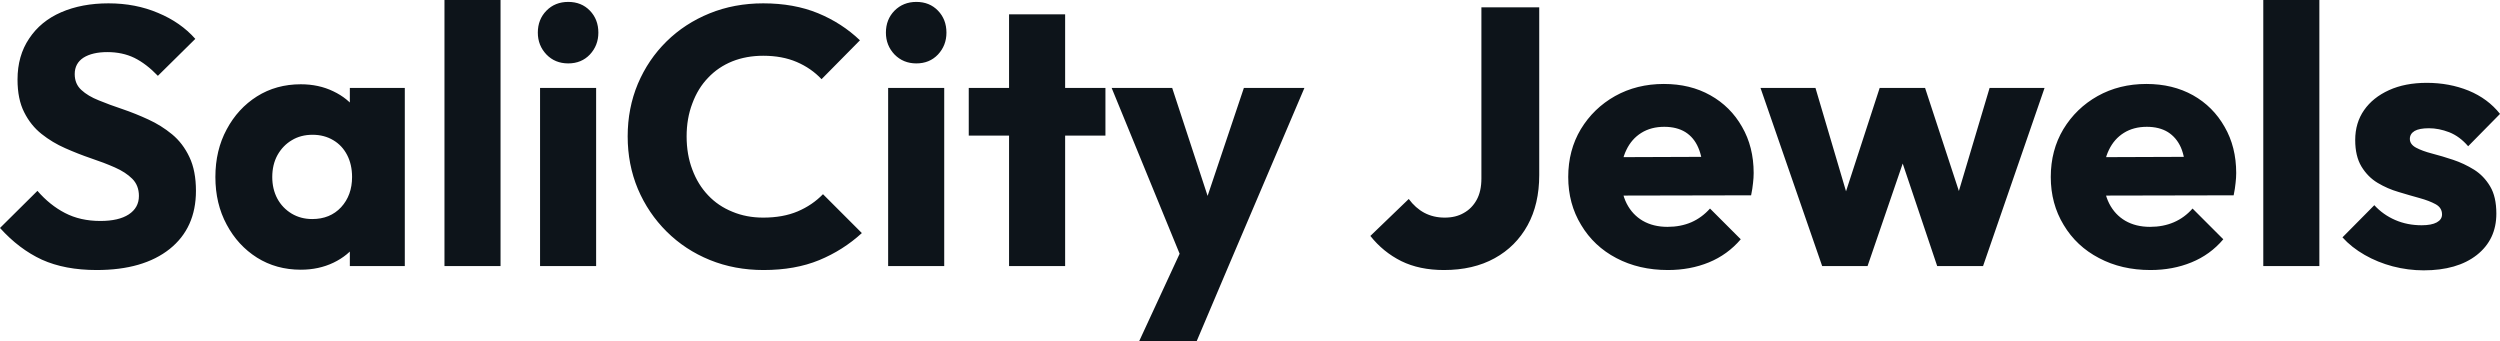 <svg fill="#0d141a" viewBox="0 0 156.929 21.413" height="100%" width="100%" xmlns="http://www.w3.org/2000/svg"><path preserveAspectRatio="none" d="M6.07 16.95L6.07 16.95Q4.07 16.95 2.63 16.30Q1.20 15.64 0 14.31L0 14.31L2.35 11.98Q3.13 12.88 4.08 13.37Q5.04 13.87 6.30 13.87L6.30 13.87Q7.45 13.87 8.08 13.46Q8.72 13.04 8.72 12.30L8.72 12.30Q8.72 11.64 8.30 11.22Q7.89 10.81 7.21 10.51Q6.53 10.21 5.72 9.94Q4.90 9.66 4.09 9.30Q3.29 8.95 2.61 8.41Q1.93 7.87 1.52 7.05Q1.10 6.23 1.10 4.99L1.10 4.99Q1.10 3.50 1.83 2.42Q2.55 1.33 3.84 0.77Q5.13 0.21 6.81 0.21L6.81 0.21Q8.51 0.21 9.92 0.81Q11.34 1.40 12.26 2.44L12.26 2.44L9.91 4.76Q9.18 4.00 8.43 3.63Q7.68 3.27 6.74 3.27L6.74 3.27Q5.80 3.27 5.24 3.62Q4.69 3.98 4.69 4.65L4.69 4.65Q4.69 5.27 5.11 5.65Q5.52 6.03 6.20 6.30Q6.88 6.58 7.69 6.85Q8.51 7.13 9.31 7.50Q10.12 7.87 10.80 8.43Q11.48 8.99 11.89 9.86Q12.30 10.72 12.30 11.98L12.30 11.98Q12.30 14.31 10.65 15.63Q8.99 16.95 6.07 16.95ZM18.88 16.93L18.88 16.93Q17.34 16.93 16.13 16.17Q14.93 15.41 14.23 14.10Q13.52 12.79 13.52 11.11L13.52 11.11Q13.52 9.43 14.23 8.12Q14.93 6.81 16.13 6.05Q17.34 5.29 18.88 5.29L18.88 5.29Q20.01 5.29 20.92 5.73Q21.83 6.16 22.40 6.93Q22.98 7.71 23.05 8.69L23.05 8.69L23.05 13.52Q22.98 14.51 22.41 15.28Q21.85 16.05 20.93 16.49Q20.01 16.93 18.88 16.93ZM19.60 13.75L19.60 13.75Q20.72 13.75 21.41 13.01Q22.10 12.26 22.10 11.11L22.10 11.11Q22.10 10.33 21.79 9.73Q21.48 9.13 20.92 8.80Q20.35 8.46 19.62 8.46L19.62 8.46Q18.88 8.46 18.32 8.80Q17.76 9.13 17.42 9.73Q17.09 10.33 17.09 11.11L17.09 11.11Q17.09 11.87 17.41 12.47Q17.73 13.06 18.31 13.41Q18.88 13.75 19.60 13.75ZM25.41 16.70L21.96 16.70L21.96 13.69L22.49 10.97L21.96 8.26L21.96 5.52L25.41 5.52L25.41 16.70ZM31.42 16.70L27.90 16.70L27.90 0L31.42 0L31.42 16.70ZM37.42 16.70L33.90 16.70L33.90 5.52L37.42 5.52L37.42 16.70ZM35.67 3.98L35.67 3.98Q34.84 3.98 34.30 3.42Q33.76 2.85 33.76 2.05L33.76 2.05Q33.76 1.22 34.30 0.67Q34.84 0.12 35.67 0.12L35.67 0.12Q36.50 0.12 37.03 0.67Q37.56 1.22 37.56 2.05L37.56 2.05Q37.56 2.85 37.03 3.42Q36.50 3.98 35.67 3.98ZM47.93 16.95L47.93 16.95Q46.11 16.95 44.56 16.32Q43.01 15.69 41.85 14.54Q40.69 13.39 40.04 11.86Q39.40 10.33 39.40 8.56L39.40 8.56Q39.40 6.79 40.04 5.26Q40.69 3.73 41.84 2.60Q42.99 1.47 44.54 0.84Q46.09 0.21 47.91 0.21L47.91 0.21Q49.84 0.21 51.35 0.83Q52.85 1.45 53.98 2.53L53.98 2.53L51.57 4.97Q50.92 4.28 50.01 3.89Q49.10 3.50 47.91 3.50L47.91 3.50Q46.85 3.50 45.97 3.85Q45.08 4.21 44.45 4.88Q43.81 5.54 43.46 6.49Q43.10 7.43 43.10 8.56L43.10 8.56Q43.10 9.71 43.46 10.65Q43.81 11.59 44.45 12.26Q45.08 12.93 45.97 13.29Q46.85 13.66 47.91 13.66L47.91 13.66Q49.15 13.66 50.07 13.27Q50.99 12.88 51.66 12.19L51.66 12.19L54.10 14.63Q52.92 15.71 51.42 16.33Q49.91 16.95 47.93 16.95ZM59.27 16.70L55.75 16.70L55.75 5.52L59.27 5.52L59.27 16.70ZM57.52 3.98L57.52 3.98Q56.70 3.98 56.15 3.42Q55.61 2.85 55.61 2.05L55.61 2.05Q55.61 1.22 56.15 0.67Q56.70 0.12 57.52 0.12L57.52 0.12Q58.35 0.12 58.88 0.67Q59.41 1.22 59.41 2.05L59.41 2.05Q59.41 2.85 58.88 3.42Q58.35 3.98 57.52 3.98ZM66.86 16.70L63.34 16.70L63.34 0.90L66.86 0.90L66.86 16.70ZM69.39 8.51L60.81 8.51L60.81 5.52L69.39 5.52L69.39 8.51ZM77.10 16.74L74.38 16.74L69.78 5.52L73.58 5.52L76.50 14.42L75.09 14.42L78.08 5.52L81.88 5.52L77.10 16.74ZM75.12 21.41L71.51 21.41L74.86 14.17L77.10 16.74L75.12 21.41ZM90.64 16.95L90.64 16.95Q89.10 16.95 87.96 16.39Q86.82 15.82 86.02 14.81L86.02 14.81L88.43 12.49Q88.85 13.06 89.41 13.36Q89.98 13.66 90.69 13.66L90.69 13.66Q91.38 13.66 91.88 13.37Q92.39 13.09 92.69 12.55Q92.99 12.01 92.99 11.20L92.99 11.20L92.99 0.46L96.62 0.46L96.62 10.99Q96.62 12.81 95.89 14.14Q95.15 15.48 93.82 16.21Q92.48 16.95 90.64 16.95ZM104.70 16.95L104.70 16.95Q102.88 16.95 101.46 16.20Q100.05 15.46 99.25 14.12Q98.44 12.79 98.44 11.11L98.44 11.11Q98.44 9.43 99.23 8.11Q100.03 6.79 101.38 6.03Q102.74 5.27 104.44 5.27L104.44 5.27Q106.10 5.27 107.36 5.98Q108.63 6.69 109.35 7.96Q110.08 9.22 110.08 10.86L110.08 10.86Q110.08 11.16 110.04 11.49Q110.01 11.82 109.92 12.26L109.92 12.26L100.28 12.28L100.28 9.87L108.42 9.84L106.90 10.86Q106.88 9.89 106.60 9.26Q106.33 8.63 105.79 8.29Q105.25 7.96 104.47 7.96L104.47 7.96Q103.64 7.96 103.03 8.34Q102.42 8.72 102.09 9.41Q101.75 10.10 101.75 11.09L101.75 11.09Q101.75 12.07 102.11 12.78Q102.47 13.48 103.12 13.86Q103.78 14.24 104.67 14.24L104.67 14.24Q105.50 14.24 106.17 13.95Q106.83 13.66 107.34 13.09L107.34 13.09L109.27 15.02Q108.44 15.99 107.27 16.47Q106.10 16.95 104.70 16.95ZM117.23 16.70L114.38 16.70L110.51 5.52L113.96 5.52L116.36 13.64L115.34 13.66L117.99 5.52L120.84 5.52L123.51 13.66L122.47 13.64L124.89 5.52L128.34 5.52L124.48 16.70L121.60 16.70L119.00 8.97L119.88 8.97L117.23 16.70ZM134.99 16.95L134.99 16.95Q133.17 16.95 131.76 16.20Q130.34 15.46 129.54 14.12Q128.73 12.79 128.73 11.11L128.73 11.11Q128.73 9.43 129.52 8.11Q130.32 6.79 131.67 6.03Q133.03 5.27 134.73 5.27L134.73 5.27Q136.39 5.27 137.66 5.98Q138.92 6.69 139.64 7.96Q140.37 9.22 140.37 10.86L140.37 10.86Q140.37 11.16 140.33 11.49Q140.30 11.82 140.21 12.26L140.21 12.26L130.57 12.28L130.57 9.87L138.71 9.84L137.19 10.86Q137.17 9.89 136.90 9.26Q136.62 8.63 136.08 8.29Q135.54 7.96 134.76 7.96L134.76 7.96Q133.93 7.96 133.32 8.34Q132.71 8.72 132.38 9.41Q132.04 10.10 132.04 11.09L132.04 11.09Q132.04 12.07 132.40 12.78Q132.76 13.48 133.41 13.86Q134.07 14.24 134.96 14.24L134.96 14.24Q135.79 14.24 136.46 13.95Q137.13 13.66 137.63 13.09L137.63 13.09L139.56 15.02Q138.74 15.99 137.56 16.47Q136.39 16.95 134.99 16.95ZM145.59 16.70L142.07 16.70L142.07 0L145.59 0L145.59 16.70ZM152.14 16.97L152.14 16.97Q151.16 16.97 150.20 16.72Q149.25 16.47 148.43 16.00Q147.61 15.53 147.04 14.90L147.04 14.90L149.04 12.88Q149.59 13.48 150.35 13.81Q151.11 14.14 152.01 14.14L152.01 14.14Q152.63 14.14 152.96 13.96Q153.29 13.78 153.29 13.46L153.29 13.46Q153.29 13.04 152.89 12.82Q152.49 12.60 151.87 12.43Q151.25 12.26 150.56 12.05Q149.87 11.85 149.25 11.48Q148.63 11.11 148.23 10.45Q147.84 9.80 147.84 8.79L147.84 8.79Q147.84 7.71 148.40 6.91Q148.95 6.12 149.96 5.66Q150.97 5.20 152.33 5.20L152.33 5.20Q153.75 5.20 154.96 5.69Q156.17 6.19 156.93 7.15L156.93 7.15L154.93 9.18Q154.40 8.56 153.74 8.30Q153.09 8.05 152.47 8.05L152.47 8.05Q151.87 8.05 151.57 8.22Q151.27 8.40 151.27 8.72L151.27 8.72Q151.27 9.06 151.66 9.27Q152.05 9.48 152.67 9.64Q153.29 9.80 153.98 10.03Q154.67 10.26 155.30 10.65Q155.92 11.04 156.31 11.70Q156.70 12.35 156.70 13.41L156.70 13.41Q156.70 15.04 155.47 16.01Q154.24 16.97 152.14 16.97Z"></path></svg>